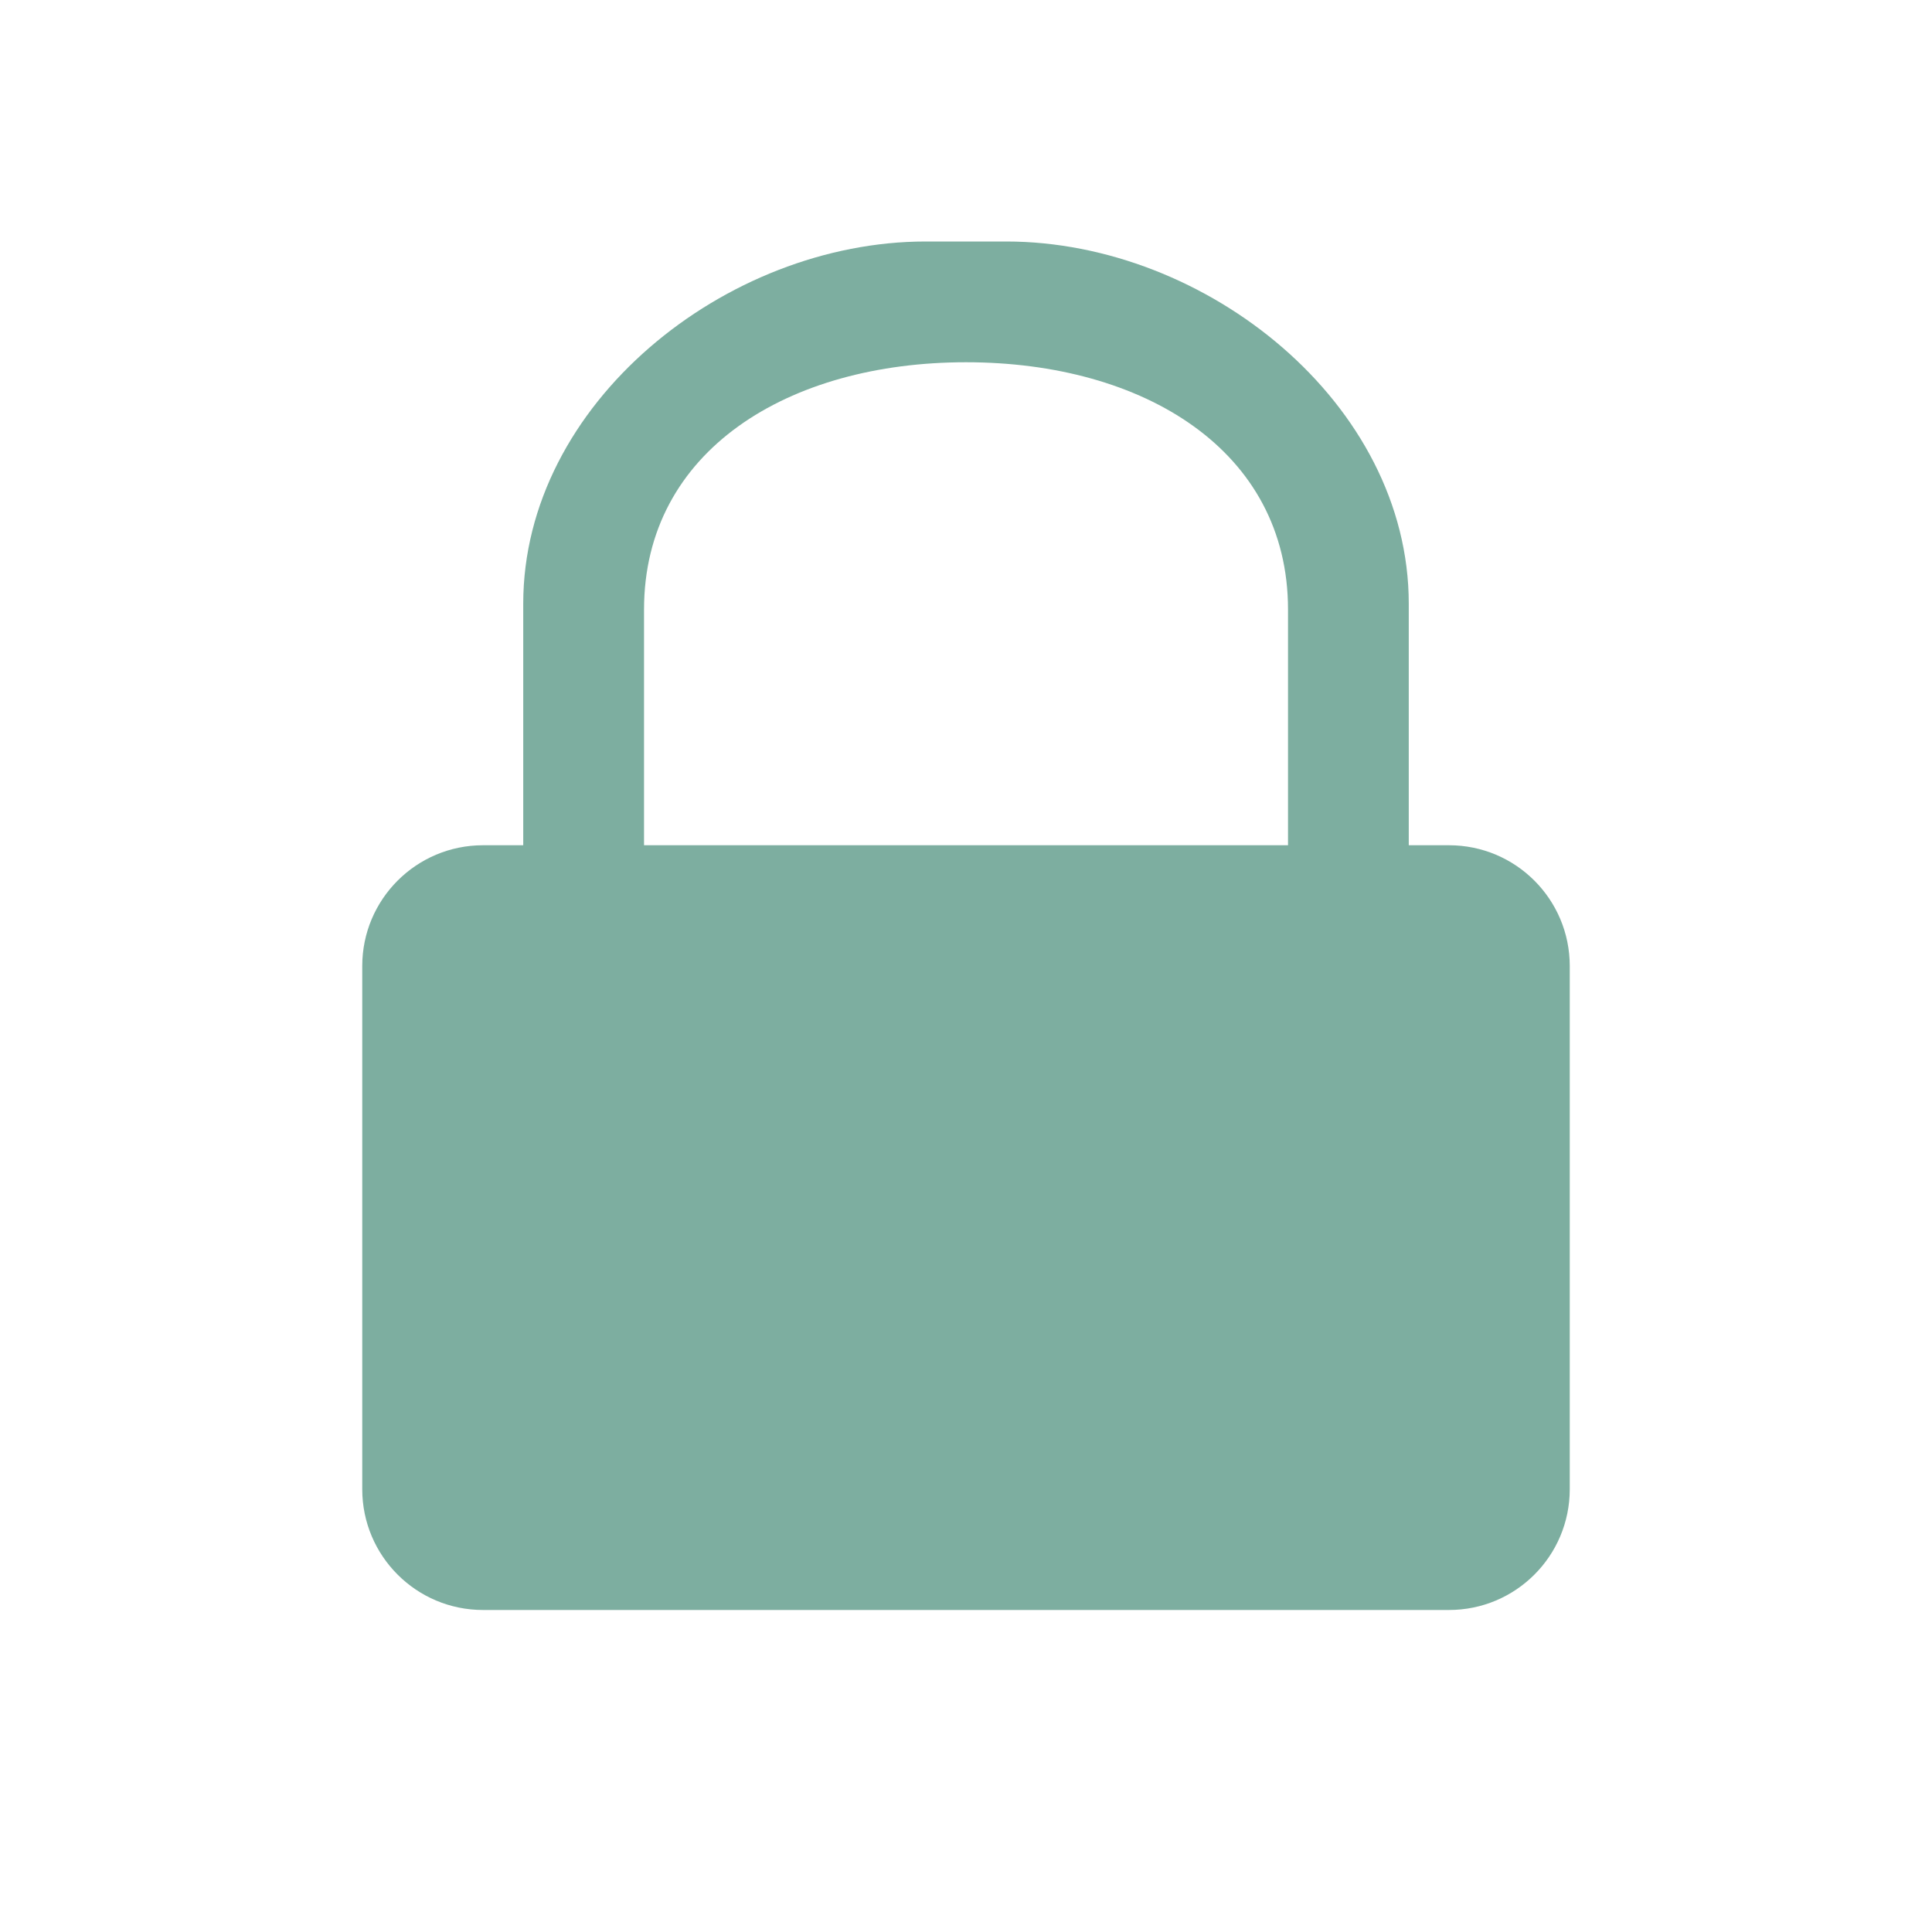 <svg width="40" height="40" viewBox="0 0 40 40" fill="none" xmlns="http://www.w3.org/2000/svg">
<path fill-rule="evenodd" clip-rule="evenodd" d="M10 17.5C8.62 17.5 7.5 18.619 7.5 20V30.833C7.5 32.214 8.62 33.333 10 33.333H30C31.381 33.333 32.5 32.214 32.5 30.833V20C32.5 18.619 31.381 17.5 30 17.5H29.167V12.499C29.167 8.357 24.976 5 20.833 5H19.166C15.025 5 10.833 8.357 10.833 12.499V17.5H10ZM26.667 17.5H13.334V12.619C13.334 9.33 16.319 7.5 20 7.5C23.682 7.5 26.667 9.33 26.667 12.619V17.5Z" fill="#7DAEA0"/>
</svg>
